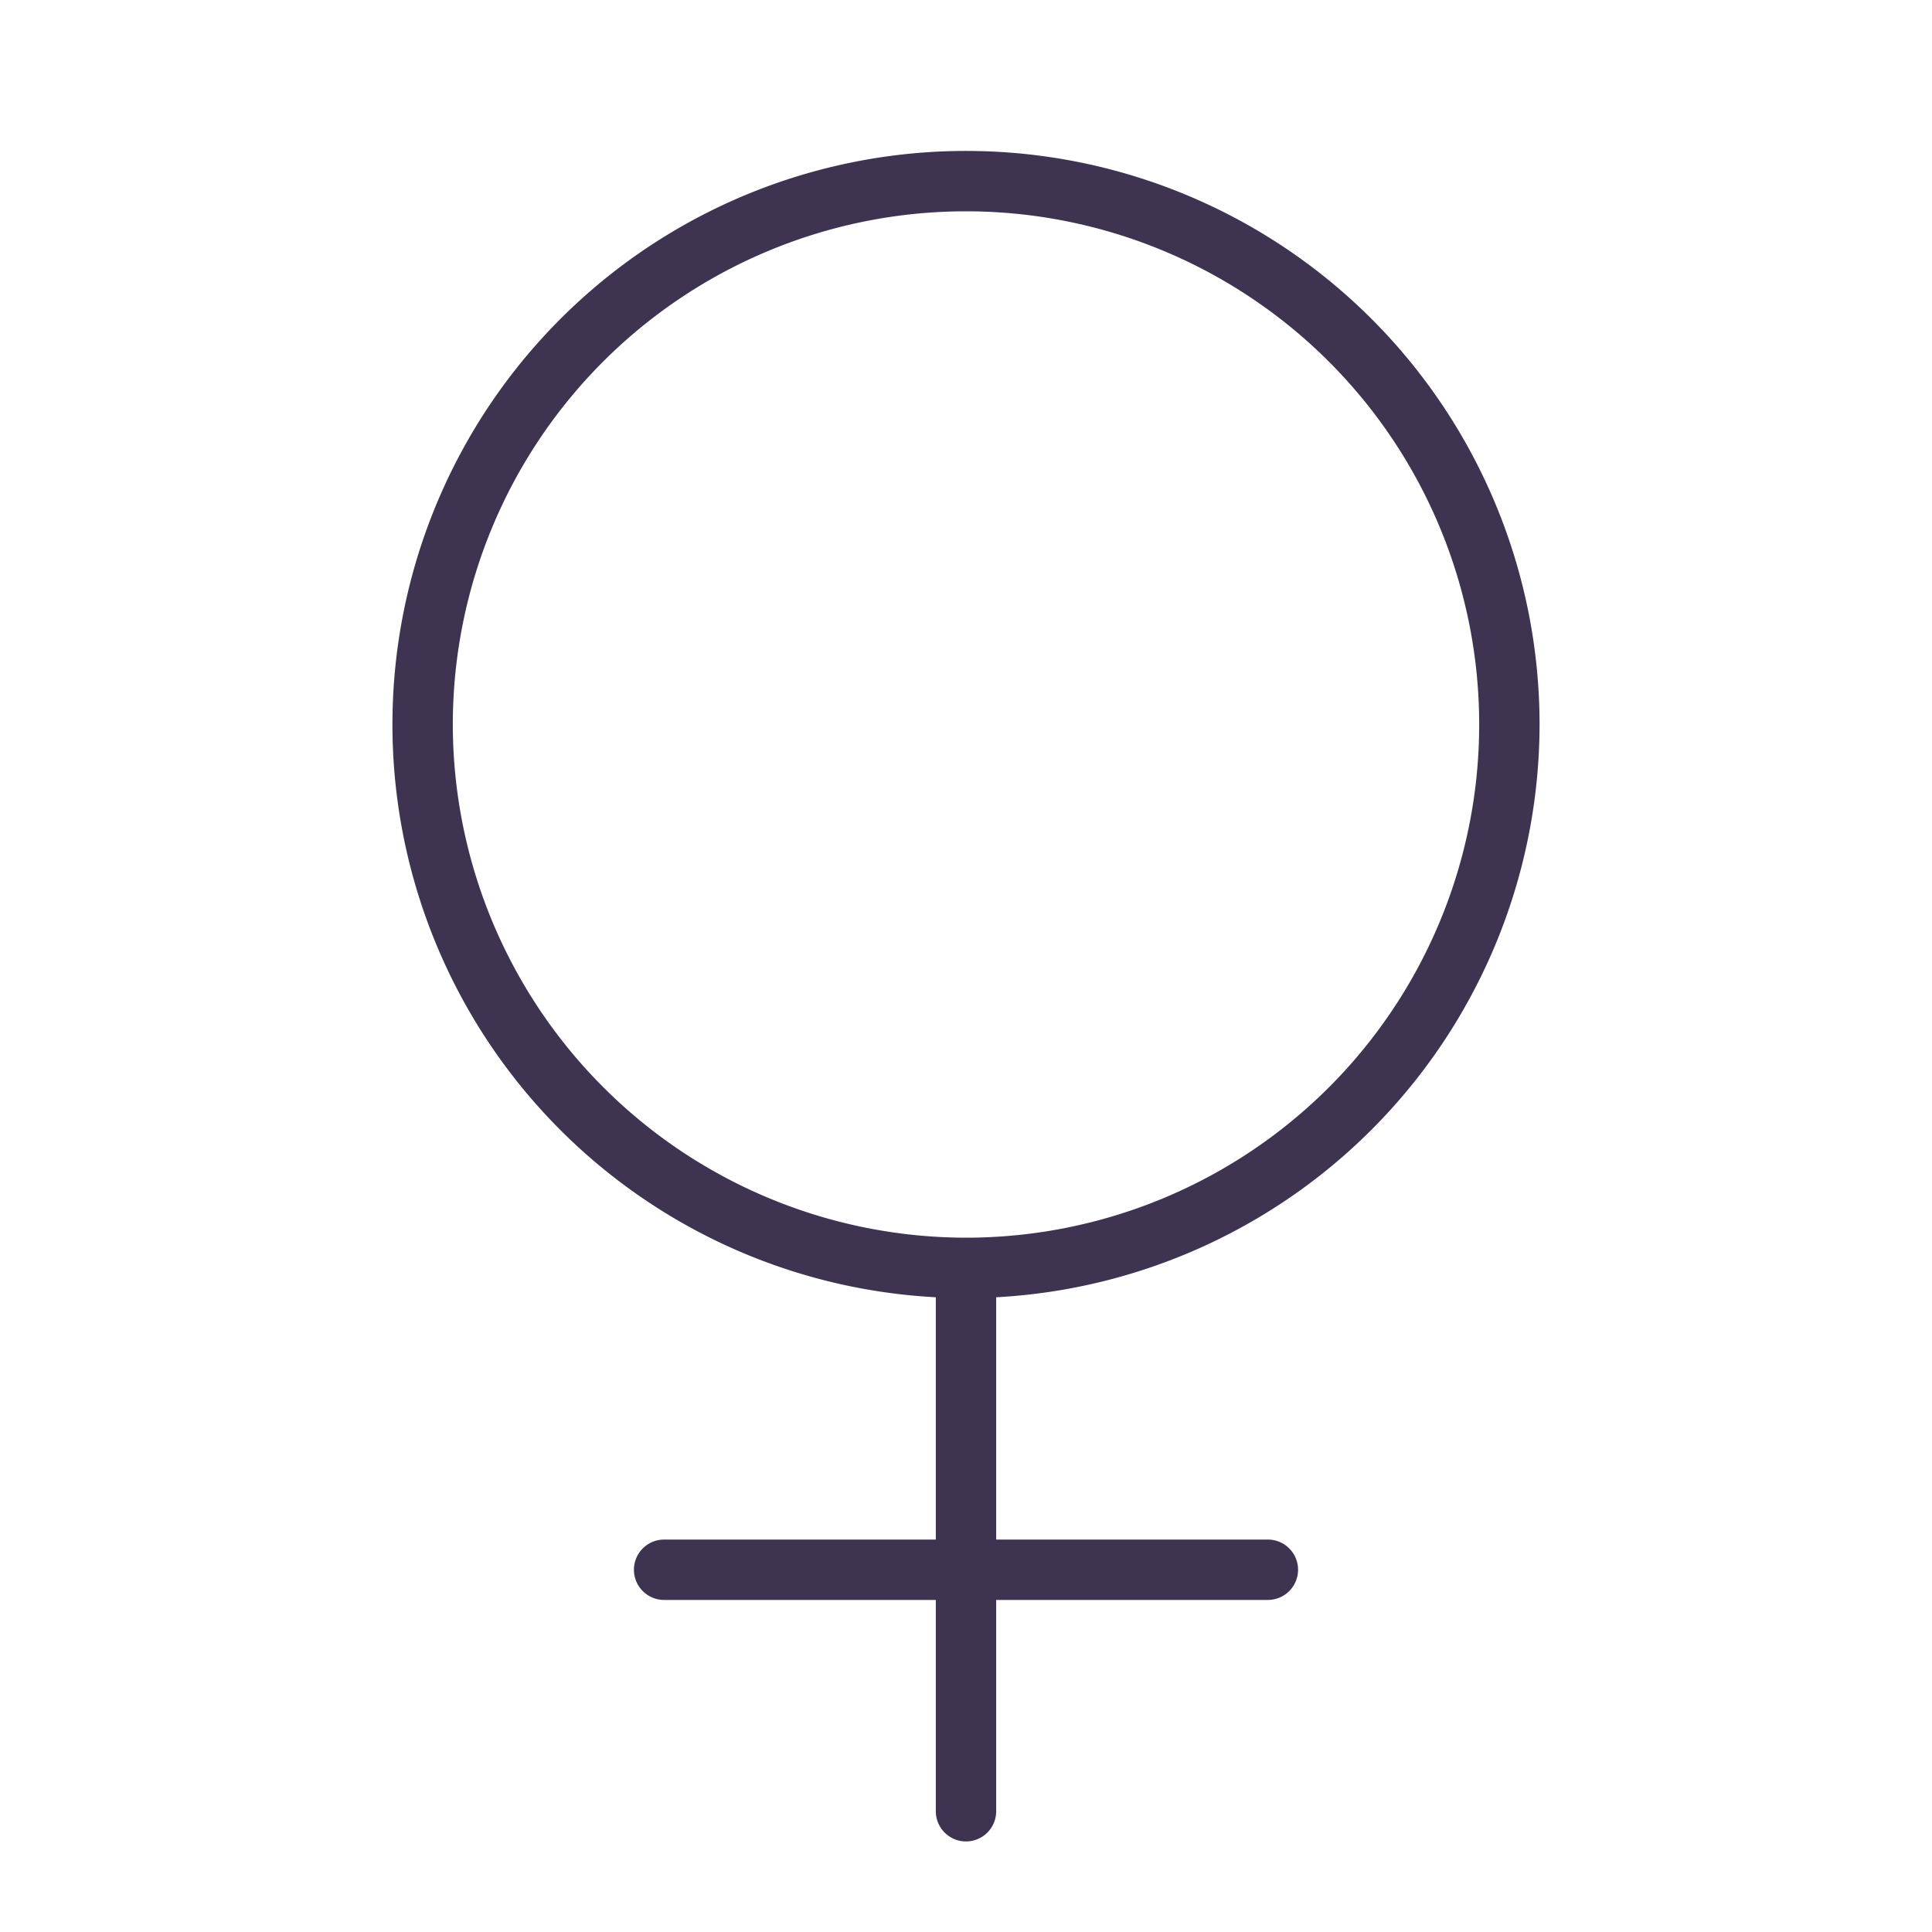 <?xml version="1.0" standalone="no"?>
<svg xmlns:xlink="http://www.w3.org/1999/xlink" id="Flat" xmlns="http://www.w3.org/2000/svg" viewBox="0 0 256 256" height="512" width="512">
<path d="M204,96a76,76,0,1,0-80,75.894V204H88a4,4,0,0,0,0,8h36v28a4,4,0,0,0,8,0V212h36a4,4,0,0,0,0-8H132V171.894A76.095,76.095,0,0,0,204,96ZM60,96a68,68,0,1,1,68,68A68.077,68.077,0,0,1,60,96Z" fill="#3e3350"/>
</svg>